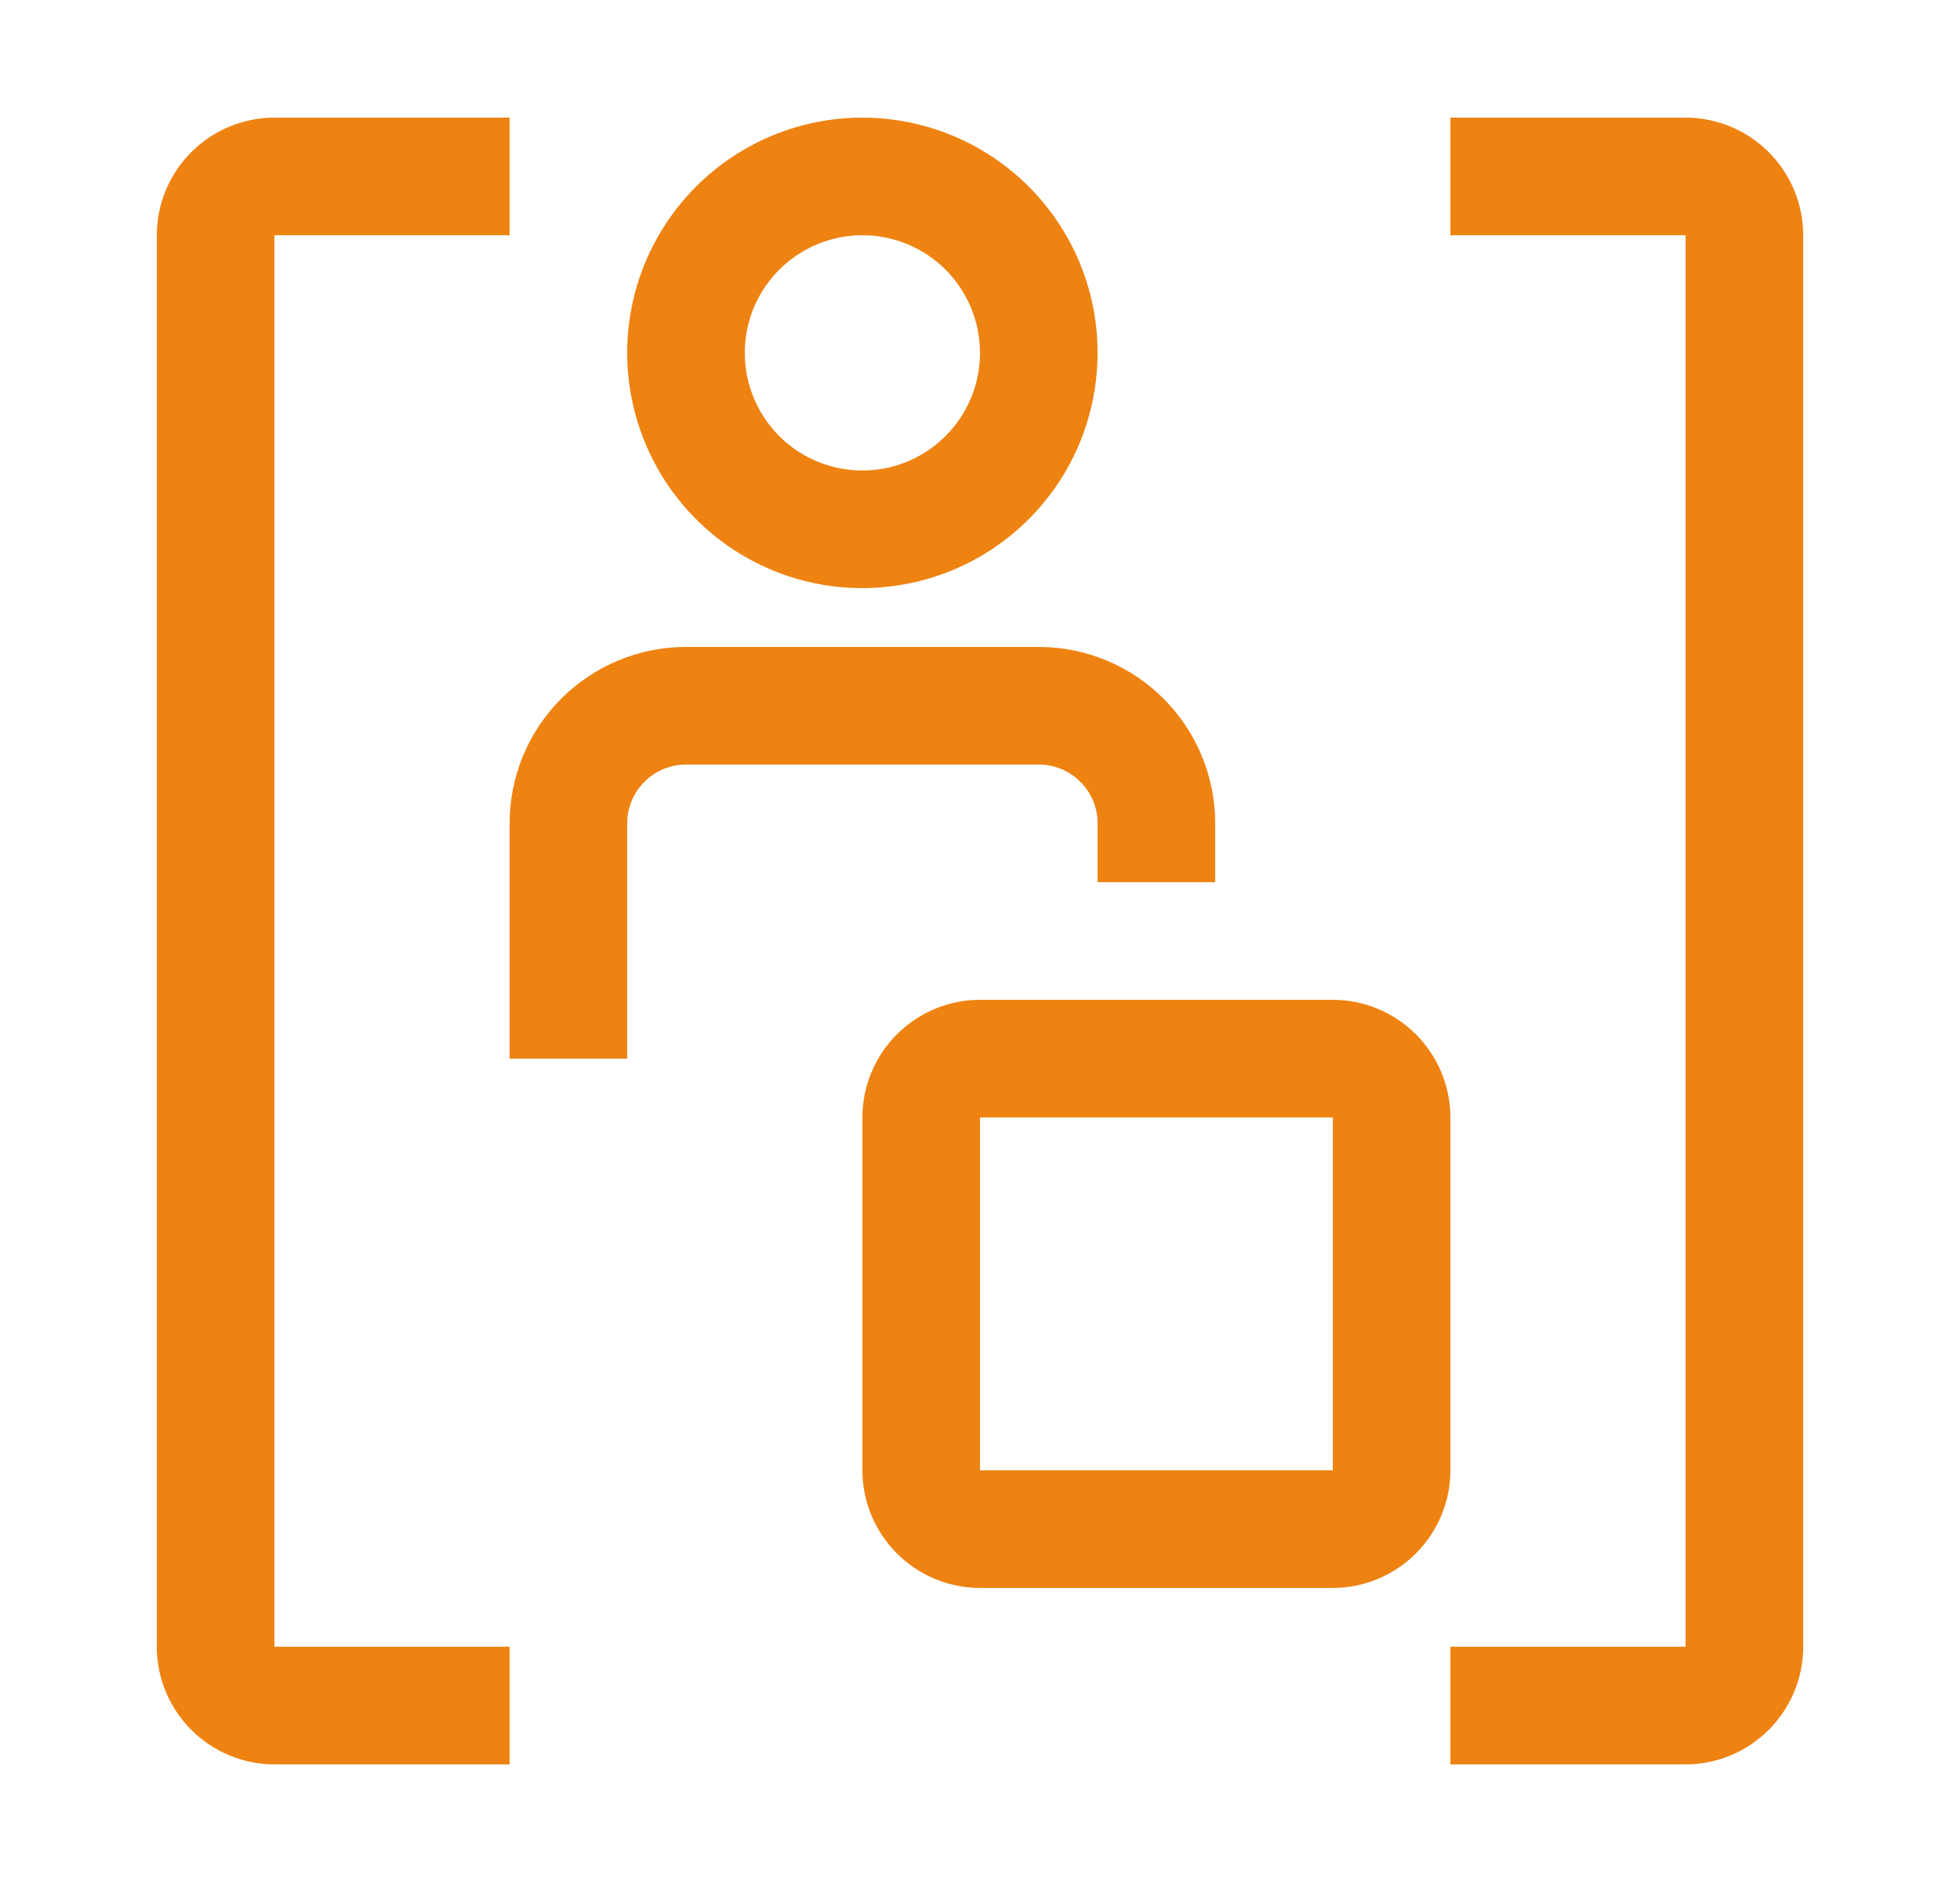 <svg width="25" height="24" viewBox="0 0 25 24" fill="none" xmlns="http://www.w3.org/2000/svg">
<g clip-path="url(#clip0_708_3746)">
<path d="M13.25 8.25H8.75C8.153 8.25 7.581 8.487 7.159 8.909C6.737 9.331 6.5 9.903 6.5 10.5V13.5H8V10.5C8 10.301 8.079 10.11 8.22 9.97C8.36 9.829 8.551 9.75 8.75 9.75H13.25C13.449 9.75 13.64 9.829 13.78 9.97C13.921 10.11 14 10.301 14 10.5V11.25H15.5V10.5C15.5 9.903 15.263 9.331 14.841 8.909C14.419 8.487 13.847 8.25 13.25 8.25Z" fill="#EE8312"/>
<path d="M8 4.5C8 5.093 8.176 5.673 8.506 6.167C8.835 6.66 9.304 7.045 9.852 7.272C10.4 7.499 11.003 7.558 11.585 7.442C12.167 7.327 12.702 7.041 13.121 6.621C13.541 6.202 13.827 5.667 13.942 5.085C14.058 4.503 13.999 3.9 13.772 3.352C13.545 2.804 13.16 2.335 12.667 2.006C12.173 1.676 11.593 1.5 11 1.5C10.204 1.5 9.441 1.816 8.879 2.379C8.316 2.941 8 3.704 8 4.5ZM12.5 4.5C12.5 4.797 12.412 5.087 12.247 5.333C12.082 5.58 11.848 5.772 11.574 5.886C11.3 5.999 10.998 6.029 10.707 5.971C10.416 5.913 10.149 5.77 9.939 5.561C9.73 5.351 9.587 5.084 9.529 4.793C9.471 4.502 9.501 4.2 9.614 3.926C9.728 3.652 9.92 3.418 10.167 3.253C10.413 3.088 10.703 3 11 3C11.398 3 11.779 3.158 12.061 3.439C12.342 3.721 12.5 4.102 12.5 4.5Z" fill="#EE8312"/>
<path d="M17 20.25H12.5C12.102 20.25 11.721 20.091 11.44 19.81C11.159 19.529 11 19.148 11 18.75V14.25C11 13.852 11.159 13.471 11.44 13.19C11.721 12.909 12.102 12.75 12.5 12.75H17C17.398 12.75 17.779 12.909 18.06 13.19C18.341 13.471 18.5 13.852 18.5 14.25V18.75C18.5 19.148 18.341 19.529 18.06 19.81C17.779 20.091 17.398 20.25 17 20.25ZM12.5 14.25V18.75H17V14.25H12.5Z" fill="#EE8312"/>
<path d="M6.5 22.5H3.5C3.102 22.5 2.721 22.341 2.44 22.06C2.159 21.779 2 21.398 2 21V3C2 2.602 2.159 2.221 2.44 1.94C2.721 1.659 3.102 1.5 3.5 1.5H6.5V3H3.5V21H6.5V22.5Z" fill="#EE8312"/>
<path d="M21.5 22.5H18.5V21H21.5V3H18.5V1.5H21.5C21.898 1.5 22.279 1.659 22.56 1.94C22.841 2.221 23 2.602 23 3V21C23 21.398 22.841 21.779 22.56 22.06C22.279 22.341 21.898 22.5 21.5 22.5Z" fill="#EE8312"/>
</g>
<defs>
<clipPath id="clip0_708_3746">
<rect width="24" height="24" fill="white" transform="translate(0.5)"/>
</clipPath>
</defs>
</svg>
